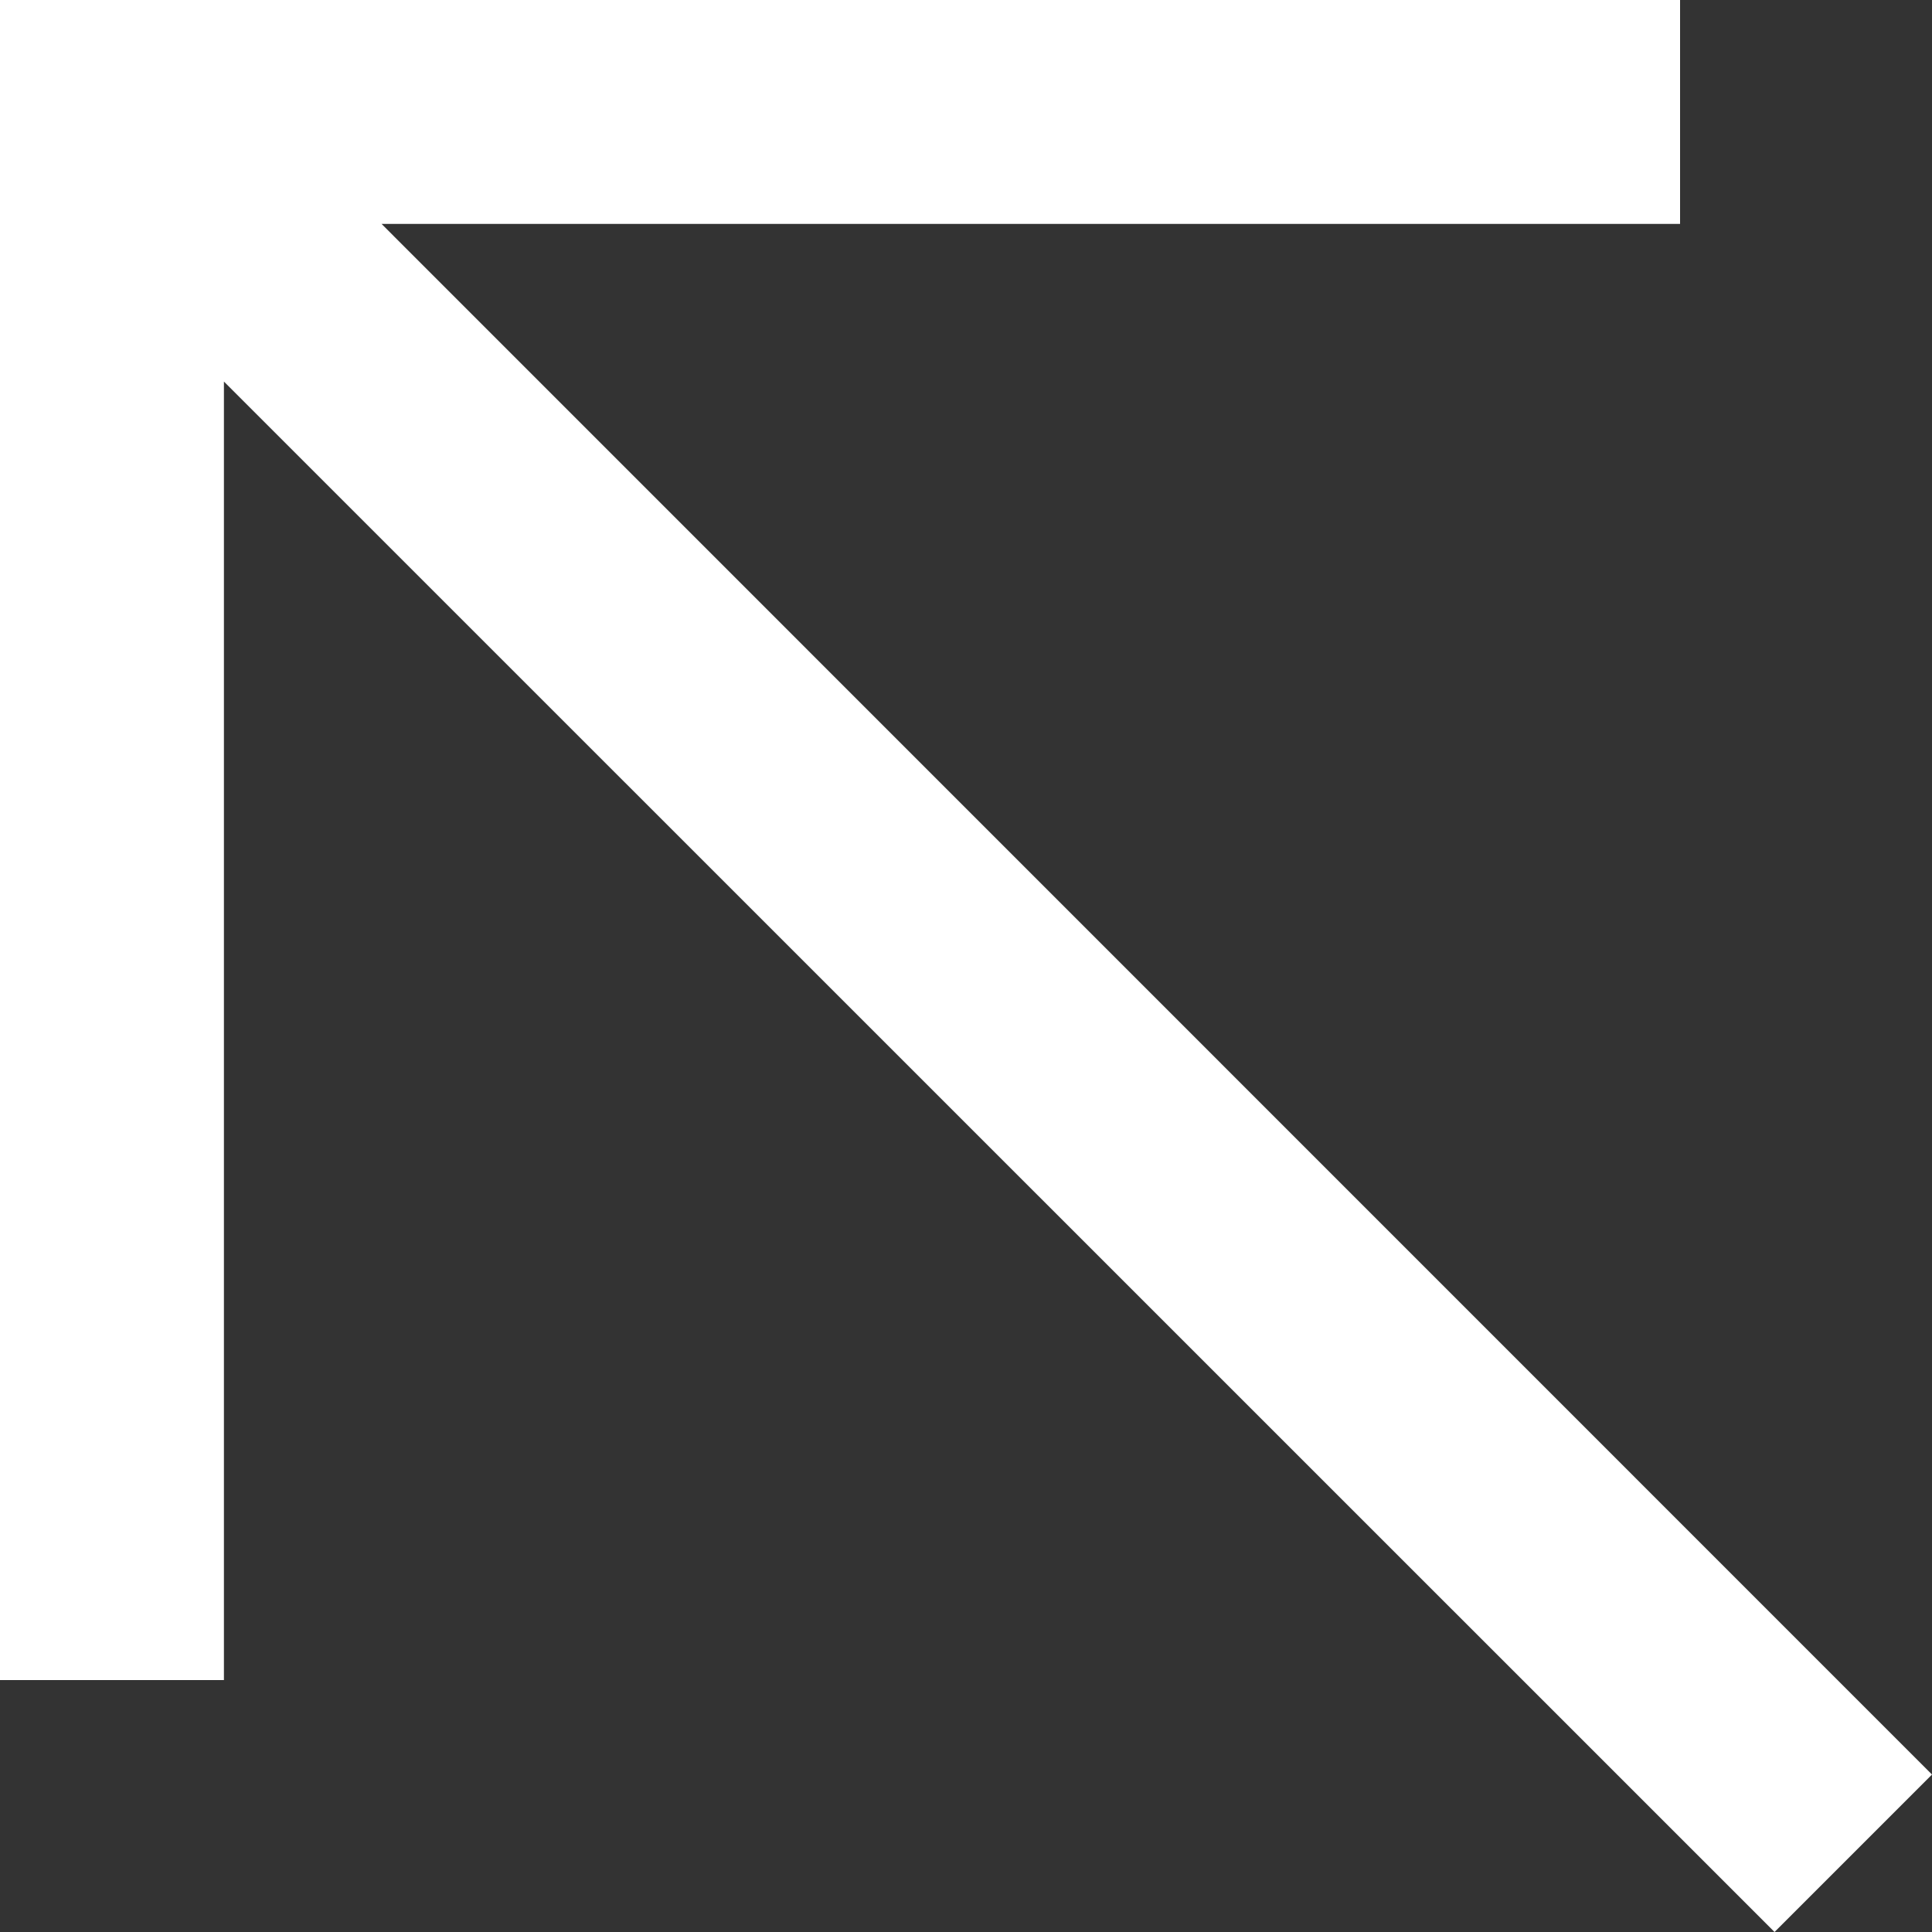 <?xml version="1.0" encoding="UTF-8"?>
<svg width="10px" height="10px" viewBox="0 0 10 10" version="1.1" xmlns="http://www.w3.org/2000/svg" xmlns:xlink="http://www.w3.org/1999/xlink">
    <rect x="0" y="0" width="10" height="10" fill="#333333" stroke="none"/>
    <g id="Page-1" stroke="none" stroke-width="1" fill="none" fill-rule="evenodd">
        <g id="News-Article" transform="translate(-378, -2918)" fill="#ffffff" fill-rule="nonzero">
            <g id="Group-2" transform="translate(255, 2915)">
                <polygon id="arrow-diagonal-up" transform="translate(128, 8) scale(-1, 1) rotate(-180) translate(-128, -8) " points="132.185 3 124.159 11.025 124.159 4.304 123 4.304 123 13 131.696 13 131.696 11.841 124.975 11.841 133 3.815"></polygon>
            </g>
        </g>
    </g>
</svg>